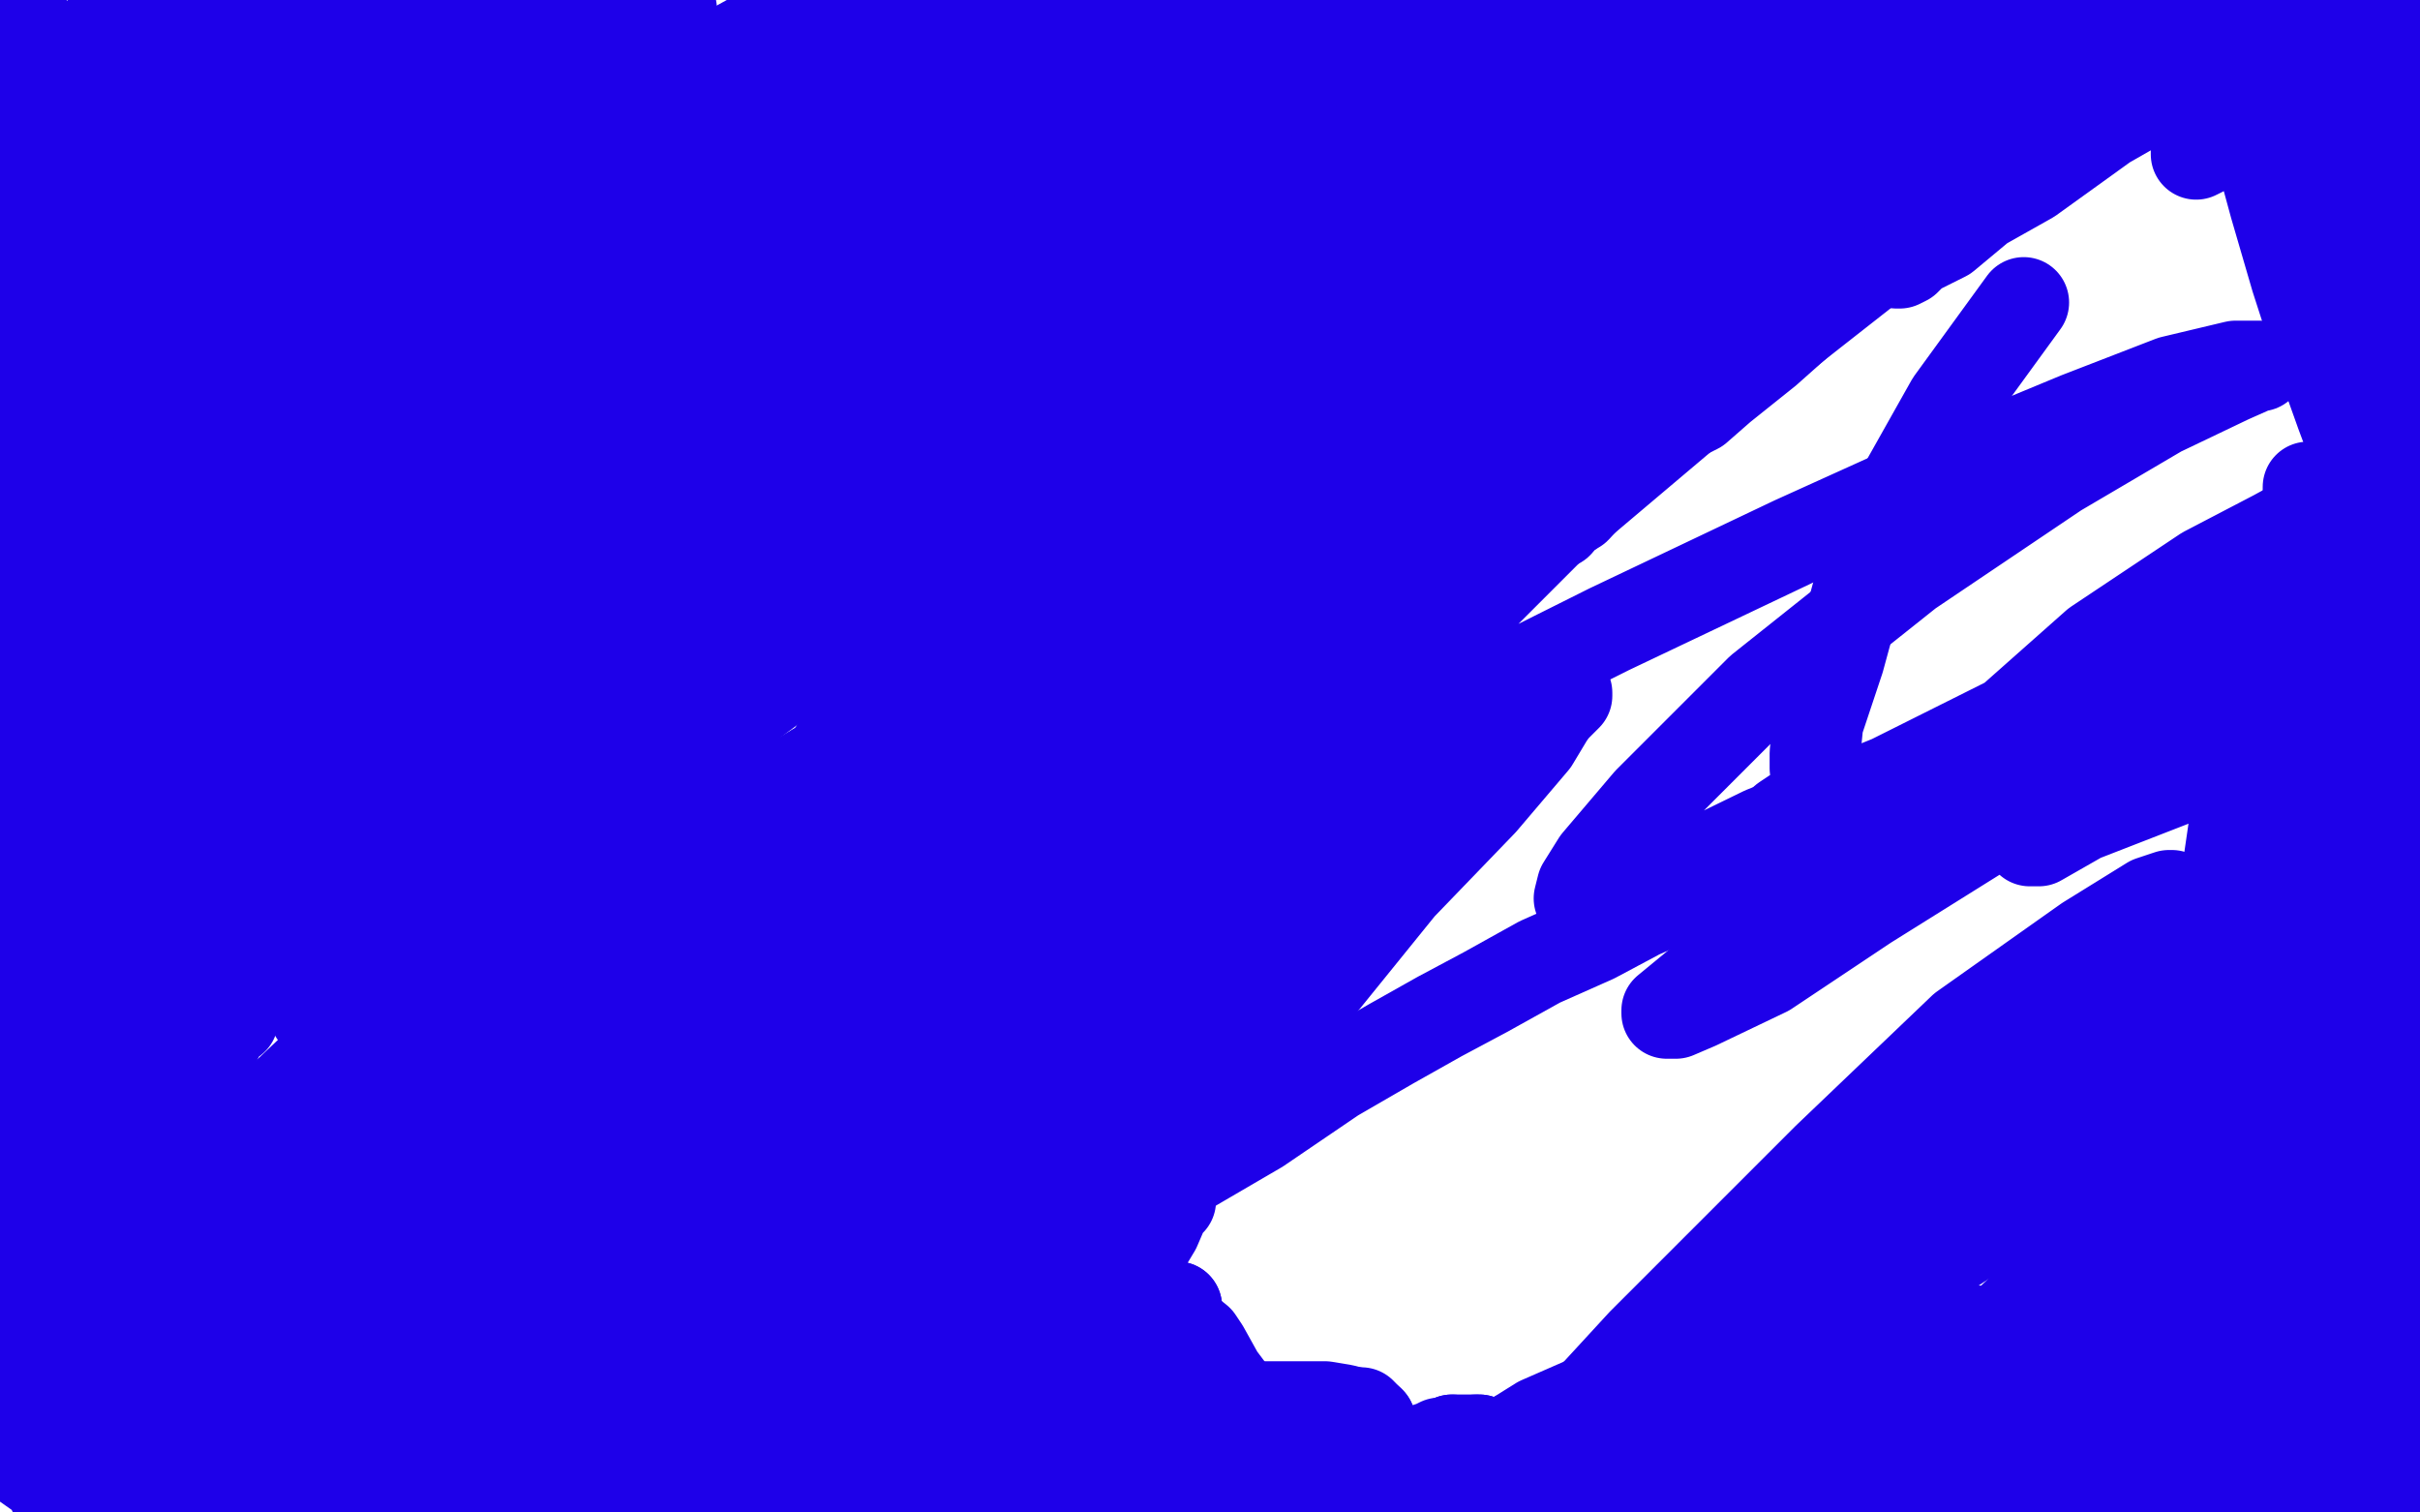 <?xml version="1.0" standalone="no"?>
<!DOCTYPE svg PUBLIC "-//W3C//DTD SVG 1.1//EN"
"http://www.w3.org/Graphics/SVG/1.1/DTD/svg11.dtd">

<svg width="800" height="500" version="1.1" xmlns="http://www.w3.org/2000/svg" xmlns:xlink="http://www.w3.org/1999/xlink" style="stroke-antialiasing: false"><desc>This SVG has been created on https://colorillo.com/</desc><rect x='0' y='0' width='800' height='500' style='fill: rgb(255,255,255); stroke-width:0' /><polyline points="15,17 14,17 14,17 14,16 13,15 13,13 12,12 11,11 10,11 10,10 10,9 9,9 9,8 9,9 9,11 11,13 11,16 12,19 14,21 14,23 15,26 16,27 16,28" style="fill: none; stroke: #1e00e9; stroke-width: 30; stroke-linejoin: round; stroke-linecap: round; stroke-antialiasing: false; stroke-antialias: 0; opacity: 1.0"/>
<polyline points="39,74 47,67 53,60 59,54 61,50 63,49 63,48 64,48 64,47 64,48 64,49 63,52 62,58 60,67 57,83 51,102 43,129 36,161 32,190 29,211 29,227 29,239 29,246 29,249 29,250 31,251 34,248 43,240 57,226 86,197 130,161" style="fill: none; stroke: #1e00e9; stroke-width: 30; stroke-linejoin: round; stroke-linecap: round; stroke-antialiasing: false; stroke-antialias: 0; opacity: 1.0"/>
<polyline points="320,10 210,87 144,141 86,198 46,237 9,274" style="fill: none; stroke: #1e00e9; stroke-width: 30; stroke-linejoin: round; stroke-linecap: round; stroke-antialiasing: false; stroke-antialias: 0; opacity: 1.0"/>
<polyline points="130,161 171,127 216,89 260,55 296,26 320,10" style="fill: none; stroke: #1e00e9; stroke-width: 30; stroke-linejoin: round; stroke-linecap: round; stroke-antialiasing: false; stroke-antialias: 0; opacity: 1.0"/>
<polyline points="15,89 14,100 13,107 13,111 13,114 13,115 13,116" style="fill: none; stroke: #1e00e9; stroke-width: 30; stroke-linejoin: round; stroke-linecap: round; stroke-antialiasing: false; stroke-antialias: 0; opacity: 1.0"/>
<polyline points="16,28 16,30 16,31 17,32 17,35 17,41 17,49 17,62 17,76 15,89" style="fill: none; stroke: #1e00e9; stroke-width: 30; stroke-linejoin: round; stroke-linecap: round; stroke-antialiasing: false; stroke-antialias: 0; opacity: 1.0"/>
<polyline points="13,116 12,116 12,115 13,110 18,102 24,92 32,84 39,74" style="fill: none; stroke: #1e00e9; stroke-width: 30; stroke-linejoin: round; stroke-linecap: round; stroke-antialiasing: false; stroke-antialias: 0; opacity: 1.0"/>
<polyline points="9,274 9,299 62,266 135,215 221,160 297,105 373,49 435,6 436,1 392,35 350,68 307,100 273,128 243,149 221,167 210,173 206,176 205,177 204,177 205,177 218,170 255,152 308,119 383,84 463,42 545,3 464,59 382,120 306,181 238,234 200,262 190,270 186,273 189,268 215,247" style="fill: none; stroke: #1e00e9; stroke-width: 30; stroke-linejoin: round; stroke-linecap: round; stroke-antialiasing: false; stroke-antialias: 0; opacity: 1.0"/>
<polyline points="542,24 553,36 509,70 465,104 430,128 410,143 405,148 404,149 408,148 435,136 487,114" style="fill: none; stroke: #1e00e9; stroke-width: 30; stroke-linejoin: round; stroke-linecap: round; stroke-antialiasing: false; stroke-antialias: 0; opacity: 1.0"/>
<polyline points="547,140 472,210 393,273 322,331 274,361 253,373 247,377 244,377 244,376 260,360 305,319 368,260" style="fill: none; stroke: #1e00e9; stroke-width: 30; stroke-linejoin: round; stroke-linecap: round; stroke-antialiasing: false; stroke-antialias: 0; opacity: 1.0"/>
<polyline points="487,114 550,87 605,66 649,49 661,46 667,45 668,45 667,45 653,57 612,90 547,140" style="fill: none; stroke: #1e00e9; stroke-width: 30; stroke-linejoin: round; stroke-linecap: round; stroke-antialiasing: false; stroke-antialias: 0; opacity: 1.0"/>
<polyline points="215,247 262,208 330,160 397,112 473,64 542,24" style="fill: none; stroke: #1e00e9; stroke-width: 30; stroke-linejoin: round; stroke-linecap: round; stroke-antialiasing: false; stroke-antialias: 0; opacity: 1.0"/>
<polyline points="368,260 437,203 507,150 577,109 620,81 635,75 639,73 642,72 639,73 626,83 594,100 556,127 516,148 487,167 467,174 463,176 461,177 462,175 475,165 516,136 559,109 607,80 649,59 675,46 687,41 691,39 692,38 685,41 662,57 621,86 570,126 512,175 459,228 419,268 390,296 381,304 379,306 378,308 389,300 425,272 474,237 532,208 593,179 646,155 687,138 718,126 739,121 745,121 747,121 746,121 737,125 714,136 680,156 631,189 582,228 545,265 528,285 523,293 522,297 525,297 544,294 583,275 625,258 673,234 720,215 751,199 778,184 792,178 798,177 799,176 790,183 760,202 714,232 665,269 617,299 584,321 561,332 554,335 552,335 551,335 551,334 568,320 602,290 649,252 693,213 729,189 752,177 763,171 769,170 771,170 772,171 771,179 766,188 750,212 727,231 704,253 691,264 680,272 674,277 672,278 671,278 674,278 688,270 724,256 760,243 796,231" style="fill: none; stroke: #1e00e9; stroke-width: 30; stroke-linejoin: round; stroke-linecap: round; stroke-antialiasing: false; stroke-antialias: 0; opacity: 1.0"/>
<polyline points="792,360 790,373 781,383 777,389 775,391 773,393 774,393 776,392 780,391 787,389 797,386" style="fill: none; stroke: #1e00e9; stroke-width: 30; stroke-linejoin: round; stroke-linecap: round; stroke-antialiasing: false; stroke-antialias: 0; opacity: 1.0"/>
<polyline points="797,386 788,411 776,422 770,428 765,431 763,432 763,433 767,431 773,428 778,425 784,422 790,419 794,417 798,416 797,423 791,429 784,435 779,440 774,444 772,446 771,448 770,448 769,449" style="fill: none; stroke: #1e00e9; stroke-width: 30; stroke-linejoin: round; stroke-linecap: round; stroke-antialiasing: false; stroke-antialias: 0; opacity: 1.0"/>
<polyline points="787,301 792,327 784,340 781,351 779,360 779,363 779,365 779,366" style="fill: none; stroke: #1e00e9; stroke-width: 30; stroke-linejoin: round; stroke-linecap: round; stroke-antialiasing: false; stroke-antialias: 0; opacity: 1.0"/>
<circle cx="782.5" cy="484.5" r="15" style="fill: #1e00e9; stroke-antialiasing: false; stroke-antialias: 0; opacity: 1.0"/>
<polyline points="779,366 781,366 785,364 792,360" style="fill: none; stroke: #1e00e9; stroke-width: 30; stroke-linejoin: round; stroke-linecap: round; stroke-antialiasing: false; stroke-antialias: 0; opacity: 1.0"/>
<polyline points="747,488 748,488 748,488 748,489 748,489 749,489 749,489 750,490 750,490 751,490 751,490 752,491 752,491 753,491 753,491 757,490 779,483" style="fill: none; stroke: #1e00e9; stroke-width: 30; stroke-linejoin: round; stroke-linecap: round; stroke-antialiasing: false; stroke-antialias: 0; opacity: 1.0"/>
<polyline points="779,483 770,473 770,472 770,471" style="fill: none; stroke: #1e00e9; stroke-width: 30; stroke-linejoin: round; stroke-linecap: round; stroke-antialiasing: false; stroke-antialias: 0; opacity: 1.0"/>
<polyline points="799,437 795,455 782,484" style="fill: none; stroke: #1e00e9; stroke-width: 30; stroke-linejoin: round; stroke-linecap: round; stroke-antialiasing: false; stroke-antialias: 0; opacity: 1.0"/>
<polyline points="769,449 770,449 773,449 779,447 785,444 793,440 799,437" style="fill: none; stroke: #1e00e9; stroke-width: 30; stroke-linejoin: round; stroke-linecap: round; stroke-antialiasing: false; stroke-antialias: 0; opacity: 1.0"/>
<polyline points="770,471 771,471 772,471 773,471 773,474 774,476 774,479 775,482 775,483 775,484 775,485 775,486 775,487 776,487 777,487 778,487 781,487 782,487 783,487 784,487 785,487 786,487 787,487 788,487 789,487" style="fill: none; stroke: #1e00e9; stroke-width: 30; stroke-linejoin: round; stroke-linecap: round; stroke-antialiasing: false; stroke-antialias: 0; opacity: 1.0"/>
<polyline points="789,490 789,491 786,491" style="fill: none; stroke: #1e00e9; stroke-width: 30; stroke-linejoin: round; stroke-linecap: round; stroke-antialiasing: false; stroke-antialias: 0; opacity: 1.0"/>
<polyline points="789,487 789,488 789,489 789,490" style="fill: none; stroke: #1e00e9; stroke-width: 30; stroke-linejoin: round; stroke-linecap: round; stroke-antialiasing: false; stroke-antialias: 0; opacity: 1.0"/>
<polyline points="715,410 725,389 745,361 757,347 765,341 768,338 771,337 774,336 777,336 779,336 780,336" style="fill: none; stroke: #1e00e9; stroke-width: 30; stroke-linejoin: round; stroke-linecap: round; stroke-antialiasing: false; stroke-antialias: 0; opacity: 1.0"/>
<polyline points="786,491 779,488 769,482 758,476 743,466 733,458 727,453 723,448 718,443 716,435 715,423 715,410" style="fill: none; stroke: #1e00e9; stroke-width: 30; stroke-linejoin: round; stroke-linecap: round; stroke-antialiasing: false; stroke-antialias: 0; opacity: 1.0"/>
<polyline points="780,336 780,337 780,339 780,342 779,347 776,357 772,372 768,396 763,430 760,453 757,476 754,494 741,482 747,446 753,414 760,389 764,375 768,364 770,357 771,354 772,353 772,352 772,355 772,365 771,380 771,410 771,434 771,459 771,469 773,478 774,482 774,483 775,482 775,475 771,460 767,433 760,401 753,362 748,330 745,302 743,282 741,264 739,252 739,245 739,243 738,242 738,245 738,254 739,273 746,307 759,351 772,392 793,434" style="fill: none; stroke: #1e00e9; stroke-width: 30; stroke-linejoin: round; stroke-linecap: round; stroke-antialiasing: false; stroke-antialias: 0; opacity: 1.0"/>
<polyline points="793,434 799,260 797,245 795,238 794,236 793,236 793,237 791,241 790,252 788,269 788,288 788,318 786,348 786,365 783,378 782,384 781,386 781,387 780,387 780,386 779,380 775,369 770,353 767,337 763,324 762,313 760,307 760,305 760,304" style="fill: none; stroke: #1e00e9; stroke-width: 30; stroke-linejoin: round; stroke-linecap: round; stroke-antialiasing: false; stroke-antialias: 0; opacity: 1.0"/>
<polyline points="733,313 733,315 733,321 737,337 743,361 750,393 758,428 765,457 769,478 772,490 775,496" style="fill: none; stroke: #1e00e9; stroke-width: 30; stroke-linejoin: round; stroke-linecap: round; stroke-antialiasing: false; stroke-antialias: 0; opacity: 1.0"/>
<polyline points="760,304 761,306 766,314 772,328 780,344 787,364 793,378 795,388 797,394 797,396 797,397" style="fill: none; stroke: #1e00e9; stroke-width: 30; stroke-linejoin: round; stroke-linecap: round; stroke-antialiasing: false; stroke-antialias: 0; opacity: 1.0"/>
<polyline points="797,397 797,398 796,398 793,398 789,398 783,398 776,394 768,389 760,381 752,371 747,361 742,352 738,342 736,332 735,324 734,320 733,317 733,315 733,313" style="fill: none; stroke: #1e00e9; stroke-width: 30; stroke-linejoin: round; stroke-linecap: round; stroke-antialiasing: false; stroke-antialias: 0; opacity: 1.0"/>
<polyline points="775,496 779,493 779,483 780,466 781,451 782,427 782,405 785,387 786,374 787,364 787,359 786,356 786,354 784,354 784,353 782,353 781,353 778,354 775,355 768,362 763,370 757,382" style="fill: none; stroke: #1e00e9; stroke-width: 30; stroke-linejoin: round; stroke-linecap: round; stroke-antialiasing: false; stroke-antialias: 0; opacity: 1.0"/>
<polyline points="757,382 754,396 751,411 751,433 751,458 754,472 759,483 763,493 764,496 765,499 767,496 766,487 763,468 761,448 759,412 759,376 759,349 762,328 763,315 764,305" style="fill: none; stroke: #1e00e9; stroke-width: 30; stroke-linejoin: round; stroke-linecap: round; stroke-antialiasing: false; stroke-antialias: 0; opacity: 1.0"/>
<polyline points="745,444 748,450 750,453 751,455 752,456 752,453 751,443" style="fill: none; stroke: #1e00e9; stroke-width: 30; stroke-linejoin: round; stroke-linecap: round; stroke-antialiasing: false; stroke-antialias: 0; opacity: 1.0"/>
<polyline points="796,231 788,265 776,276 766,292 763,301 763,304 763,303 767,301 776,301 787,301" style="fill: none; stroke: #1e00e9; stroke-width: 30; stroke-linejoin: round; stroke-linecap: round; stroke-antialiasing: false; stroke-antialias: 0; opacity: 1.0"/>
<polyline points="764,305 765,302 765,299 765,298 762,298 760,298" style="fill: none; stroke: #1e00e9; stroke-width: 30; stroke-linejoin: round; stroke-linecap: round; stroke-antialiasing: false; stroke-antialias: 0; opacity: 1.0"/>
<polyline points="760,298 758,299 754,303 750,311 744,326 739,342 736,365 735,385 735,410 739,432 745,444" style="fill: none; stroke: #1e00e9; stroke-width: 30; stroke-linejoin: round; stroke-linecap: round; stroke-antialiasing: false; stroke-antialias: 0; opacity: 1.0"/>
<polyline points="750,316 750,318 750,323 748,331 744,346 740,373 734,412 733,450 733,478 733,492" style="fill: none; stroke: #1e00e9; stroke-width: 30; stroke-linejoin: round; stroke-linecap: round; stroke-antialiasing: false; stroke-antialias: 0; opacity: 1.0"/>
<polyline points="751,443 748,423 745,402 745,378 745,358 747,338 748,326 749,320 750,318 750,317 750,316" style="fill: none; stroke: #1e00e9; stroke-width: 30; stroke-linejoin: round; stroke-linecap: round; stroke-antialiasing: false; stroke-antialias: 0; opacity: 1.0"/>
<polyline points="733,492 734,488 731,460 729,413 730,367 734,304 741,256 748,222 755,195 759,183 762,174 765,170 766,168 766,167 767,167 768,168 768,170 768,177 764,192 759,224 756,255 756,290 756,314 758,335 763,352 767,363 770,371 775,376 778,378 779,379 779,374 777,361 775,343 772,317 769,296 769,283 769,276 769,272 769,271 769,270" style="fill: none; stroke: #1e00e9; stroke-width: 30; stroke-linejoin: round; stroke-linecap: round; stroke-antialiasing: false; stroke-antialias: 0; opacity: 1.0"/>
<polyline points="768,272 768,266 769,257 773,245 776,231 780,212 784,191 786,177 788,169 788,165 788,164 788,163 788,166 788,175 788,195 788,226 788,247 788,262 788,273 788,277 788,279 788,280 788,281 788,279 786,270 783,258 778,234 776,220 774,208 772,198 770,190 769,182 767,177 767,172 765,167 764,164 763,163 763,162 763,161 763,162 764,168 769,180 778,204 792,238" style="fill: none; stroke: #1e00e9; stroke-width: 30; stroke-linejoin: round; stroke-linecap: round; stroke-antialiasing: false; stroke-antialias: 0; opacity: 1.0"/>
<polyline points="778,43 778,45 778,50 779,63 783,75 789,89 791,101 793,112 795,119 797,124 797,125" style="fill: none; stroke: #1e00e9; stroke-width: 30; stroke-linejoin: round; stroke-linecap: round; stroke-antialiasing: false; stroke-antialias: 0; opacity: 1.0"/>
<polyline points="792,238 799,130 796,119 794,106 790,91 786,72 783,59 780,50 778,46 778,44 778,43" style="fill: none; stroke: #1e00e9; stroke-width: 30; stroke-linejoin: round; stroke-linecap: round; stroke-antialiasing: false; stroke-antialias: 0; opacity: 1.0"/>
<polyline points="797,129 796,129 794,124 791,114 787,99 783,70 778,44 776,32 774,24 773,20 773,19 772,19 771,23 770,31 769,43 769,59 769,84 773,118 781,143 787,157 789,166 792,169 793,171 794,172 795,171 795,169 795,162" style="fill: none; stroke: #1e00e9; stroke-width: 30; stroke-linejoin: round; stroke-linecap: round; stroke-antialiasing: false; stroke-antialias: 0; opacity: 1.0"/>
<polyline points="773,33 771,26 770,21 770,20 770,19 770,18 770,20" style="fill: none; stroke: #1e00e9; stroke-width: 30; stroke-linejoin: round; stroke-linecap: round; stroke-antialiasing: false; stroke-antialias: 0; opacity: 1.0"/>
<polyline points="769,270 768,270 768,271 768,272" style="fill: none; stroke: #1e00e9; stroke-width: 30; stroke-linejoin: round; stroke-linecap: round; stroke-antialiasing: false; stroke-antialias: 0; opacity: 1.0"/>
<polyline points="795,162 795,149 794,137 791,120 789,104 787,91 783,78 780,67 779,55 777,44 773,33" style="fill: none; stroke: #1e00e9; stroke-width: 30; stroke-linejoin: round; stroke-linecap: round; stroke-antialiasing: false; stroke-antialias: 0; opacity: 1.0"/>
<polyline points="770,20 770,27 772,42 780,72 790,120 798,29 785,16 787,39 789,59 792,74 794,87 797,96 792,96 781,79 766,55 757,39 752,31 749,27 747,25 746,25 746,24 746,27 746,34 746,46 752,68 759,92 769,123 774,137 777,145 778,147 779,148 780,144 781,132 782,111 784,89 787,61 788,38 789,23 790,15 791,12 791,10 791,9 791,8 790,8 787,9 783,10 777,13 769,16 762,22 753,27 744,34 738,39 732,44 730,46 728,48 727,50 726,50 726,51 728,50 733,47 742,41 753,32 766,22 775,12 785,3" style="fill: none; stroke: #1e00e9; stroke-width: 30; stroke-linejoin: round; stroke-linecap: round; stroke-antialiasing: false; stroke-antialias: 0; opacity: 1.0"/>
<polyline points="785,3 767,3 740,16 717,29 696,41 671,59 655,68 643,78 633,83 630,86 628,87 627,87 630,85 638,79 651,67 668,55 696,34 723,15 743,0" style="fill: none; stroke: #1e00e9; stroke-width: 30; stroke-linejoin: round; stroke-linecap: round; stroke-antialiasing: false; stroke-antialias: 0; opacity: 1.0"/>
<polyline points="797,125 797,126 797,127 797,128 797,129" style="fill: none; stroke: #1e00e9; stroke-width: 30; stroke-linejoin: round; stroke-linecap: round; stroke-antialiasing: false; stroke-antialias: 0; opacity: 1.0"/>
<polyline points="743,0 717,14 685,38 650,60 624,82 602,100 584,116 569,128 561,135 557,137 555,138 555,137 560,130 578,115 604,91 630,67 663,39 683,24 695,14 699,10 702,9 702,8" style="fill: none; stroke: #1e00e9; stroke-width: 30; stroke-linejoin: round; stroke-linecap: round; stroke-antialiasing: false; stroke-antialias: 0; opacity: 1.0"/>
<polyline points="702,8 699,9 688,16 666,26 639,39 599,66 564,90 531,112 509,126 495,136 488,141 484,144" style="fill: none; stroke: #1e00e9; stroke-width: 30; stroke-linejoin: round; stroke-linecap: round; stroke-antialiasing: false; stroke-antialias: 0; opacity: 1.0"/>
<polyline points="610,23 608,25 597,31 576,45 546,66 518,87 493,107 482,113 477,116 476,118 475,118 479,114 495,104 526,87 562,63 599,44 622,33 635,26 641,22 644,21" style="fill: none; stroke: #1e00e9; stroke-width: 30; stroke-linejoin: round; stroke-linecap: round; stroke-antialiasing: false; stroke-antialias: 0; opacity: 1.0"/>
<polyline points="644,21 644,22 644,23 642,28 632,41 611,65 585,98 552,134 531,157 521,168 516,171 515,173 516,168 528,152 555,124 584,93 606,69 621,56 628,49 629,49 630,47 629,47 622,52 609,62" style="fill: none; stroke: #1e00e9; stroke-width: 30; stroke-linejoin: round; stroke-linecap: round; stroke-antialiasing: false; stroke-antialias: 0; opacity: 1.0"/>
<polyline points="519,133 536,117 564,88 601,58 637,29 667,4" style="fill: none; stroke: #1e00e9; stroke-width: 30; stroke-linejoin: round; stroke-linecap: round; stroke-antialiasing: false; stroke-antialias: 0; opacity: 1.0"/>
<polyline points="609,62 591,76 564,95 546,111 531,127 521,137 516,141 514,142 519,133" style="fill: none; stroke: #1e00e9; stroke-width: 30; stroke-linejoin: round; stroke-linecap: round; stroke-antialiasing: false; stroke-antialias: 0; opacity: 1.0"/>
<polyline points="667,4 674,5 657,17 639,35 619,50 605,62 593,72 588,76 586,78 585,79 588,76 599,64 620,41 651,12 595,15 570,38 557,49 553,53 550,54 550,55 550,54 550,52" style="fill: none; stroke: #1e00e9; stroke-width: 30; stroke-linejoin: round; stroke-linecap: round; stroke-antialiasing: false; stroke-antialias: 0; opacity: 1.0"/>
<polyline points="594,9 592,18 558,55 519,99 481,141 445,188 423,213 410,225 406,229 404,231 404,229 409,220 423,199 451,165 476,134 502,104 520,83 534,68 546,57 550,52 554,50 554,49 553,49 551,49 545,52 535,57 519,66 503,75 493,82 488,85 486,86 485,87 490,82 504,66 535,43 570,16 596,19 558,61 512,114 463,169 425,211 400,241 392,253 389,257 388,259 388,258 388,256 389,254 393,250 401,242 412,233 431,215 456,191 493,156 538,118 582,79 618,47 641,27 649,20 652,16 653,15 649,17 629,28 594,48" style="fill: none; stroke: #1e00e9; stroke-width: 30; stroke-linejoin: round; stroke-linecap: round; stroke-antialiasing: false; stroke-antialias: 0; opacity: 1.0"/>
<polyline points="433,163 432,163 431,163 431,162 431,160 431,154 435,141 442,125 450,107 459,94 468,84 472,79 474,77 475,77 476,77" style="fill: none; stroke: #1e00e9; stroke-width: 30; stroke-linejoin: round; stroke-linecap: round; stroke-antialiasing: false; stroke-antialias: 0; opacity: 1.0"/>
<polyline points="226,249 232,244 262,219 335,168 426,115 514,66 567,39 598,23 611,20 615,18 616,18" style="fill: none; stroke: #1e00e9; stroke-width: 30; stroke-linejoin: round; stroke-linecap: round; stroke-antialiasing: false; stroke-antialias: 0; opacity: 1.0"/>
<polyline points="484,144 484,142 489,136 503,120 529,98 558,69 583,47 601,30 607,25 608,24 610,23" style="fill: none; stroke: #1e00e9; stroke-width: 30; stroke-linejoin: round; stroke-linecap: round; stroke-antialiasing: false; stroke-antialias: 0; opacity: 1.0"/>
<polyline points="616,18 617,18 612,20 593,32 557,51 506,75 454,99 418,114 405,118 399,121 396,122 395,122 396,122 398,122 403,115 433,92 479,57 531,22 504,10 418,62 343,111 276,152 243,176 230,183 227,186 226,186 234,177 275,152 320,126 365,103 402,84 432,74 444,70 449,68 450,68 451,68" style="fill: none; stroke: #1e00e9; stroke-width: 30; stroke-linejoin: round; stroke-linecap: round; stroke-antialiasing: false; stroke-antialias: 0; opacity: 1.0"/>
<polyline points="550,52 554,48 562,39 571,29 582,18 594,9" style="fill: none; stroke: #1e00e9; stroke-width: 30; stroke-linejoin: round; stroke-linecap: round; stroke-antialiasing: false; stroke-antialias: 0; opacity: 1.0"/>
<polyline points="630,3 624,1 611,4 595,8 584,9 575,10 570,10 567,10 565,11 562,11 556,13" style="fill: none; stroke: #1e00e9; stroke-width: 30; stroke-linejoin: round; stroke-linecap: round; stroke-antialiasing: false; stroke-antialias: 0; opacity: 1.0"/>
<polyline points="594,48 556,72 515,102 475,129 451,150 438,159 434,162 433,163" style="fill: none; stroke: #1e00e9; stroke-width: 30; stroke-linejoin: round; stroke-linecap: round; stroke-antialiasing: false; stroke-antialias: 0; opacity: 1.0"/>
<polyline points="556,13 549,16 541,20 527,25 512,32 501,36 495,37 493,38 492,38 491,39 492,36 501,29 520,15 545,1 534,6 528,9 526,9 525,10 531,9 542,3 513,9 465,37 396,76 320,132 246,190 175,250 141,282 122,295 117,300 114,302 114,298 125,286 164,253 229,203 311,140 389,86 470,34" style="fill: none; stroke: #1e00e9; stroke-width: 30; stroke-linejoin: round; stroke-linecap: round; stroke-antialiasing: false; stroke-antialias: 0; opacity: 1.0"/>
<polyline points="470,34 490,7 450,28 421,45 411,51 406,53 405,53 406,51 414,43 437,27 470,6 469,17" style="fill: none; stroke: #1e00e9; stroke-width: 30; stroke-linejoin: round; stroke-linecap: round; stroke-antialiasing: false; stroke-antialias: 0; opacity: 1.0"/>
<polyline points="476,77 473,78 459,87 424,107 378,137 326,174 277,211 242,237 232,246 227,249 226,249" style="fill: none; stroke: #1e00e9; stroke-width: 30; stroke-linejoin: round; stroke-linecap: round; stroke-antialiasing: false; stroke-antialias: 0; opacity: 1.0"/>
<polyline points="469,17 407,56 347,103 290,150 248,188 217,213 209,218 205,221 204,222 208,216 224,200 263,167 295,135 336,106 374,82 398,63 422,51 432,45 439,41 444,38 445,38 446,36 444,37 437,40 420,47 394,60 373,72 363,77 360,78 361,76 376,67 406,46 444,24 471,7 485,2 478,9 458,24 433,44 408,63 383,83 368,95 358,104 348,114 343,118 340,119 338,121 339,119 345,111 360,93 387,67 415,40 447,10 428,10 393,34 357,60 334,80 325,88 322,90 314,92 304,94 295,96 288,98 285,98 283,99 285,95 293,85 302,76 311,69 315,64 318,62 319,62 320,62 320,60" style="fill: none; stroke: #1e00e9; stroke-width: 30; stroke-linejoin: round; stroke-linecap: round; stroke-antialiasing: false; stroke-antialias: 0; opacity: 1.0"/>
<polyline points="451,68 455,66 469,62 497,50 535,39 571,27 604,13 630,3" style="fill: none; stroke: #1e00e9; stroke-width: 30; stroke-linejoin: round; stroke-linecap: round; stroke-antialiasing: false; stroke-antialias: 0; opacity: 1.0"/>
<polyline points="320,60 327,57 337,51 348,44 360,40 371,33 381,30 385,28 387,28 387,27 388,27 386,29 375,38 345,55 303,80 259,110 216,137 175,167 148,187 132,197 124,201 122,202 129,196 156,176 205,139 273,96 346,45 394,10 377,7 347,24 320,43 298,57 279,72 256,89 229,110 201,131 184,145 167,158 157,166 151,170 150,170 150,171 151,170 161,160 188,140 234,106 281,69 334,41 382,15" style="fill: none; stroke: #1e00e9; stroke-width: 30; stroke-linejoin: round; stroke-linecap: round; stroke-antialiasing: false; stroke-antialias: 0; opacity: 1.0"/>
<polyline points="382,15 370,10 316,43 246,89 181,132 135,166 110,182 103,187 101,188 105,185 134,165 191,131 257,95 319,63 390,26 433,5 434,3 422,8 412,12 403,15 397,18 394,20 393,20 392,20" style="fill: none; stroke: #1e00e9; stroke-width: 30; stroke-linejoin: round; stroke-linecap: round; stroke-antialiasing: false; stroke-antialias: 0; opacity: 1.0"/>
<polyline points="378,39 381,33 393,22 415,5" style="fill: none; stroke: #1e00e9; stroke-width: 30; stroke-linejoin: round; stroke-linecap: round; stroke-antialiasing: false; stroke-antialias: 0; opacity: 1.0"/>
<polyline points="392,20 392,22 388,25 386,27 383,31 381,35 379,38 378,39" style="fill: none; stroke: #1e00e9; stroke-width: 30; stroke-linejoin: round; stroke-linecap: round; stroke-antialiasing: false; stroke-antialias: 0; opacity: 1.0"/>
<polyline points="415,5 370,3 347,14 326,26 307,36 299,42 292,47 287,50 285,52 291,49 306,42 340,28 374,12 404,0 386,11 333,37 274,68 226,99 190,125 169,139 157,148 152,151 149,153 148,153 151,151 164,140 203,109 268,66 335,20 305,7 234,55 180,93 136,129 108,151 90,168 84,173 83,175 82,176" style="fill: none; stroke: #1e00e9; stroke-width: 30; stroke-linejoin: round; stroke-linecap: round; stroke-antialiasing: false; stroke-antialias: 0; opacity: 1.0"/>
<polyline points="362,20 366,19 367,18 364,19 338,27 285,54 213,102 148,143" style="fill: none; stroke: #1e00e9; stroke-width: 30; stroke-linejoin: round; stroke-linecap: round; stroke-antialiasing: false; stroke-antialias: 0; opacity: 1.0"/>
<polyline points="148,143 81,186 34,223 19,237 82,187 155,134 236,80 308,34" style="fill: none; stroke: #1e00e9; stroke-width: 30; stroke-linejoin: round; stroke-linecap: round; stroke-antialiasing: false; stroke-antialias: 0; opacity: 1.0"/>
<polyline points="82,176 83,175 93,169 116,151 159,126 204,100 254,76 297,53 331,35 352,25 362,20" style="fill: none; stroke: #1e00e9; stroke-width: 30; stroke-linejoin: round; stroke-linecap: round; stroke-antialiasing: false; stroke-antialias: 0; opacity: 1.0"/>
<polyline points="308,34 289,6 217,38 153,79 88,127 44,163 15,188 5,195 2,198 1,199 5,197 24,187 56,169 95,148 140,125 183,101 212,84 233,72 242,67 248,65 249,64 249,63 250,63 249,63 248,63 254,60 269,49 299,29 327,16 350,5 365,1 351,5 329,10 310,16 286,20 266,23 236,31 212,37 180,44 156,50 134,56 122,58" style="fill: none; stroke: #1e00e9; stroke-width: 30; stroke-linejoin: round; stroke-linecap: round; stroke-antialiasing: false; stroke-antialias: 0; opacity: 1.0"/>
<polyline points="122,58 112,60 105,63 101,65 99,67 97,67 96,67 97,66 101,62 117,50 144,32 184,5 222,3 181,41 134,81 88,131 47,176 5,218 24,228 73,187 136,142 201,96 252,64 305,31 344,2 290,16 240,42 192,68 154,95 126,115 105,129 96,136 91,139 91,140 90,141" style="fill: none; stroke: #1e00e9; stroke-width: 30; stroke-linejoin: round; stroke-linecap: round; stroke-antialiasing: false; stroke-antialias: 0; opacity: 1.0"/>
<polyline points="90,141 91,140 96,135 119,121 164,97 223,66 298,26" style="fill: none; stroke: #1e00e9; stroke-width: 30; stroke-linejoin: round; stroke-linecap: round; stroke-antialiasing: false; stroke-antialias: 0; opacity: 1.0"/>
<polyline points="114,142 116,138 124,130 143,114 174,89 194,72 210,54 226,39 241,25 259,9 255,9 197,41 135,79 86,116 53,142 33,157 28,160 26,162 27,160 36,155 51,145 70,132 95,115 115,100 125,91 133,84 140,76 145,72 147,69 149,67 149,66 150,66 147,67 136,75 105,95 53,130" style="fill: none; stroke: #1e00e9; stroke-width: 30; stroke-linejoin: round; stroke-linecap: round; stroke-antialiasing: false; stroke-antialias: 0; opacity: 1.0"/>
<polyline points="137,99 136,96 136,92 136,83 136,73 140,62 144,50 149,34 157,17" style="fill: none; stroke: #1e00e9; stroke-width: 30; stroke-linejoin: round; stroke-linecap: round; stroke-antialiasing: false; stroke-antialias: 0; opacity: 1.0"/>
<polyline points="199,50 197,53 188,57 181,64 169,74 157,85 146,93 141,96 139,98 138,98 137,99" style="fill: none; stroke: #1e00e9; stroke-width: 30; stroke-linejoin: round; stroke-linecap: round; stroke-antialiasing: false; stroke-antialias: 0; opacity: 1.0"/>
<polyline points="157,17 162,1 153,11 144,24 134,38 122,52 110,65 98,80 88,96 81,106 74,113 70,118" style="fill: none; stroke: #1e00e9; stroke-width: 30; stroke-linejoin: round; stroke-linecap: round; stroke-antialiasing: false; stroke-antialias: 0; opacity: 1.0"/>
<polyline points="131,51 157,23 179,0" style="fill: none; stroke: #1e00e9; stroke-width: 30; stroke-linejoin: round; stroke-linecap: round; stroke-antialiasing: false; stroke-antialias: 0; opacity: 1.0"/>
<polyline points="298,26 270,30 219,62 178,92 145,117 125,133 118,139 114,141 114,142" style="fill: none; stroke: #1e00e9; stroke-width: 30; stroke-linejoin: round; stroke-linecap: round; stroke-antialiasing: false; stroke-antialias: 0; opacity: 1.0"/>
<polyline points="179,0 127,10 102,32 81,53 59,76 41,99 29,116 20,124 16,132 14,134 14,135 14,136 21,131 33,120 61,99 96,71 135,38 171,14 145,26 110,52 80,84 50,117 31,138 22,150 16,156 14,158 14,159 18,157 25,150 42,139 71,115 112,81 153,50 197,16 196,4 162,34 131,64 108,92 93,114 80,130 72,140 69,148 68,150 68,152" style="fill: none; stroke: #1e00e9; stroke-width: 30; stroke-linejoin: round; stroke-linecap: round; stroke-antialiasing: false; stroke-antialias: 0; opacity: 1.0"/>
<polyline points="53,130 22,155 79,121 125,91 160,69 183,57 193,52 197,51 199,50" style="fill: none; stroke: #1e00e9; stroke-width: 30; stroke-linejoin: round; stroke-linecap: round; stroke-antialiasing: false; stroke-antialias: 0; opacity: 1.0"/>
<polyline points="68,152 70,150 79,142 98,127 128,95 175,57 209,22 142,23 107,49 75,79 52,102 37,119 27,126 22,132 20,134 19,136 19,137" style="fill: none; stroke: #1e00e9; stroke-width: 30; stroke-linejoin: round; stroke-linecap: round; stroke-antialiasing: false; stroke-antialias: 0; opacity: 1.0"/>
<polyline points="113,7 105,0 93,9 76,21 63,34 54,46 44,55 40,60 38,62 37,63" style="fill: none; stroke: #1e00e9; stroke-width: 30; stroke-linejoin: round; stroke-linecap: round; stroke-antialiasing: false; stroke-antialias: 0; opacity: 1.0"/>
<polyline points="70,118 69,121 67,123 68,122 74,115 86,103 108,77 131,51" style="fill: none; stroke: #1e00e9; stroke-width: 30; stroke-linejoin: round; stroke-linecap: round; stroke-antialiasing: false; stroke-antialias: 0; opacity: 1.0"/>
<polyline points="83,5 101,7 82,28 66,43 53,56 43,66 38,71 35,75 34,75 34,76 34,75 37,72 45,63 58,48 71,29 86,9 68,10 48,33 30,51 12,69 2,80" style="fill: none; stroke: #1e00e9; stroke-width: 30; stroke-linejoin: round; stroke-linecap: round; stroke-antialiasing: false; stroke-antialias: 0; opacity: 1.0"/>
<polyline points="17,157 17,153 24,143 36,126 53,99 65,78 79,56 89,42 99,28 105,15 113,7" style="fill: none; stroke: #1e00e9; stroke-width: 30; stroke-linejoin: round; stroke-linecap: round; stroke-antialiasing: false; stroke-antialias: 0; opacity: 1.0"/>
<polyline points="19,137 19,138 19,142 18,146 18,152 17,155 17,156 17,157" style="fill: none; stroke: #1e00e9; stroke-width: 30; stroke-linejoin: round; stroke-linecap: round; stroke-antialiasing: false; stroke-antialias: 0; opacity: 1.0"/>
<polyline points="46,1 45,1 39,4 35,9 28,15 21,21 12,29 3,38" style="fill: none; stroke: #1e00e9; stroke-width: 30; stroke-linejoin: round; stroke-linecap: round; stroke-antialiasing: false; stroke-antialias: 0; opacity: 1.0"/>
<polyline points="62,1 55,3 45,12 29,28 3,53 1,49 18,31 33,15 41,8 44,4 46,3 46,1" style="fill: none; stroke: #1e00e9; stroke-width: 30; stroke-linejoin: round; stroke-linecap: round; stroke-antialiasing: false; stroke-antialias: 0; opacity: 1.0"/>
<polyline points="3,38 1,38 4,35 6,33 7,32 8,31 6,31 3,32 0,34 3,35 18,26 37,13 50,6 57,2 60,4 50,17 33,38 13,63" style="fill: none; stroke: #1e00e9; stroke-width: 30; stroke-linejoin: round; stroke-linecap: round; stroke-antialiasing: false; stroke-antialias: 0; opacity: 1.0"/>
<polyline points="37,63 37,60 44,49 59,31 83,5" style="fill: none; stroke: #1e00e9; stroke-width: 30; stroke-linejoin: round; stroke-linecap: round; stroke-antialiasing: false; stroke-antialias: 0; opacity: 1.0"/>
<polyline points="19,162 19,171 19,174 19,177 20,178" style="fill: none; stroke: #1e00e9; stroke-width: 30; stroke-linejoin: round; stroke-linecap: round; stroke-antialiasing: false; stroke-antialias: 0; opacity: 1.0"/>
<polyline points="2,80 6,72 20,55 39,30 49,16 57,6 62,1" style="fill: none; stroke: #1e00e9; stroke-width: 30; stroke-linejoin: round; stroke-linecap: round; stroke-antialiasing: false; stroke-antialias: 0; opacity: 1.0"/>
<polyline points="49,66 48,66 46,71 41,78 36,89 32,101 28,115 25,128 23,142 21,151 19,162" style="fill: none; stroke: #1e00e9; stroke-width: 30; stroke-linejoin: round; stroke-linecap: round; stroke-antialiasing: false; stroke-antialias: 0; opacity: 1.0"/>
<polyline points="20,178 20,177 19,173 18,168 17,163 15,157 13,152 12,149 10,147 8,145 6,143" style="fill: none; stroke: #1e00e9; stroke-width: 30; stroke-linejoin: round; stroke-linecap: round; stroke-antialiasing: false; stroke-antialias: 0; opacity: 1.0"/>
<polyline points="0,137 1,251 2,253 3,254 4,255 3,253 0,243 1,101 4,88 6,81 7,77 7,75" style="fill: none; stroke: #1e00e9; stroke-width: 30; stroke-linejoin: round; stroke-linecap: round; stroke-antialiasing: false; stroke-antialias: 0; opacity: 1.0"/>
<polyline points="6,143 5,142 3,140 2,139 1,138 0,137" style="fill: none; stroke: #1e00e9; stroke-width: 30; stroke-linejoin: round; stroke-linecap: round; stroke-antialiasing: false; stroke-antialias: 0; opacity: 1.0"/>
<polyline points="7,75 7,74 7,73 7,74" style="fill: none; stroke: #1e00e9; stroke-width: 30; stroke-linejoin: round; stroke-linecap: round; stroke-antialiasing: false; stroke-antialias: 0; opacity: 1.0"/>
<polyline points="10,285 10,286 10,287 11,287 13,285 17,277 29,261 45,237 73,194 101,146 134,89 161,49 178,22 187,12 192,6 193,3 195,3 191,5 181,17 162,38 139,68 108,107 82,140 58,173 42,197" style="fill: none; stroke: #1e00e9; stroke-width: 30; stroke-linejoin: round; stroke-linecap: round; stroke-antialiasing: false; stroke-antialias: 0; opacity: 1.0"/>
<polyline points="13,63 0,100 10,94 18,89 27,83 33,78 40,73 45,70 49,66" style="fill: none; stroke: #1e00e9; stroke-width: 30; stroke-linejoin: round; stroke-linecap: round; stroke-antialiasing: false; stroke-antialias: 0; opacity: 1.0"/>
<polyline points="32,232 53,223 80,206 115,180 148,156 185,124 210,101 238,81 251,68 259,60 262,58" style="fill: none; stroke: #1e00e9; stroke-width: 30; stroke-linejoin: round; stroke-linecap: round; stroke-antialiasing: false; stroke-antialias: 0; opacity: 1.0"/>
<polyline points="17,292 7,300 4,306 2,309 2,310 3,310 6,310 13,306 34,295 66,274 105,247 151,213 187,182 228,153 261,127 286,107 304,91 312,84 314,82 315,81 316,81 310,83 291,98 258,122 214,154 170,190 132,221 99,255 66,285 46,307 36,321 31,328 28,330 31,330 44,323" style="fill: none; stroke: #1e00e9; stroke-width: 30; stroke-linejoin: round; stroke-linecap: round; stroke-antialiasing: false; stroke-antialias: 0; opacity: 1.0"/>
<polyline points="7,74 7,78 6,89 3,108 0,136 0,239 2,249 3,255 5,260 6,265 7,268 7,270 9,272 10,275 10,278 10,280 10,282 10,284 10,285" style="fill: none; stroke: #1e00e9; stroke-width: 30; stroke-linejoin: round; stroke-linecap: round; stroke-antialiasing: false; stroke-antialias: 0; opacity: 1.0"/>
<polyline points="44,323 68,307 106,280 143,250 187,207 232,169 268,136 295,107 316,88 323,81 327,77 322,77 297,93 250,128 188,178 122,235 48,300 22,354 64,316 106,278 147,245 184,214 220,182 248,161 267,141 277,130 284,122 287,119 288,118 288,117 286,117 279,119 270,125 258,130 242,139 225,146 192,165 168,182 148,197 132,208 119,215 112,219 108,221 106,221 105,221" style="fill: none; stroke: #1e00e9; stroke-width: 30; stroke-linejoin: round; stroke-linecap: round; stroke-antialiasing: false; stroke-antialias: 0; opacity: 1.0"/>
<polyline points="42,197 29,216 22,226 19,232 16,236 16,237 17,237 21,237 32,232" style="fill: none; stroke: #1e00e9; stroke-width: 30; stroke-linejoin: round; stroke-linecap: round; stroke-antialiasing: false; stroke-antialias: 0; opacity: 1.0"/>
<polyline points="105,221 104,220 103,214 103,199 103,183 103,153 105,130 105,117 105,110 105,107 105,106" style="fill: none; stroke: #1e00e9; stroke-width: 30; stroke-linejoin: round; stroke-linecap: round; stroke-antialiasing: false; stroke-antialias: 0; opacity: 1.0"/>
<polyline points="262,58 262,57 261,58 251,66 224,86 190,119 153,153 116,188 82,220 53,249 31,275 17,292" style="fill: none; stroke: #1e00e9; stroke-width: 30; stroke-linejoin: round; stroke-linecap: round; stroke-antialiasing: false; stroke-antialias: 0; opacity: 1.0"/>
<polyline points="105,106 104,104 103,101 101,98 99,93 97,89 97,85 97,80 97,78 97,77 97,76 97,75 97,76 99,79 102,83 105,92 108,102 109,111 112,119 113,127 113,135 113,146 113,155 111,165 110,174 108,185 105,196 101,205 98,213 93,222 88,227 85,231 83,233 81,234 80,235 79,235 78,234 75,231 73,223 72,212 71,198 70,177 70,158 70,145 70,133 71,123 72,116 73,113 73,110 74,109 75,106 76,105 78,104 79,103 79,102 80,102 81,103 83,106 86,108 87,111 91,117 93,124 96,130 98,136 99,140 99,143 100,144 100,145 100,146 100,147 100,148 100,149 99,149" style="fill: none; stroke: #1e00e9; stroke-width: 30; stroke-linejoin: round; stroke-linecap: round; stroke-antialiasing: false; stroke-antialias: 0; opacity: 1.0"/>
<polyline points="95,124 95,123 94,122 94,121 93,121 93,120" style="fill: none; stroke: #1e00e9; stroke-width: 30; stroke-linejoin: round; stroke-linecap: round; stroke-antialiasing: false; stroke-antialias: 0; opacity: 1.0"/>
<polyline points="99,139 99,138 99,137 99,136 99,135 97,132 96,129 95,125 95,124" style="fill: none; stroke: #1e00e9; stroke-width: 30; stroke-linejoin: round; stroke-linecap: round; stroke-antialiasing: false; stroke-antialias: 0; opacity: 1.0"/>
<polyline points="99,149 99,148 99,146 99,145 99,143 99,142 99,141 99,140 99,139" style="fill: none; stroke: #1e00e9; stroke-width: 30; stroke-linejoin: round; stroke-linecap: round; stroke-antialiasing: false; stroke-antialias: 0; opacity: 1.0"/>
<polyline points="93,120 92,122 90,127 89,136 88,149 88,158 88,165 88,169 88,172 88,173 88,174 89,172 91,167 94,159 99,147 104,131 108,119 111,109 113,102 114,98 114,96 114,95 114,96 114,100 112,107 109,119 105,135 101,156 99,169 96,180 94,189 93,193 92,194 92,195 91,196 90,196" style="fill: none; stroke: #1e00e9; stroke-width: 30; stroke-linejoin: round; stroke-linecap: round; stroke-antialiasing: false; stroke-antialias: 0; opacity: 1.0"/>
<polyline points="82,116 82,118 82,121 82,128 82,134 84,144 85,151 86,158 87,162 87,164 87,166 88,167 88,168 89,167 90,163 91,155 93,143 96,132" style="fill: none; stroke: #1e00e9; stroke-width: 30; stroke-linejoin: round; stroke-linecap: round; stroke-antialiasing: false; stroke-antialias: 0; opacity: 1.0"/>
<polyline points="90,196 89,194 86,186 84,174 83,162 82,145 82,134 82,125 82,120 82,118 82,117 82,116" style="fill: none; stroke: #1e00e9; stroke-width: 30; stroke-linejoin: round; stroke-linecap: round; stroke-antialiasing: false; stroke-antialias: 0; opacity: 1.0"/>
<polyline points="96,132 98,117 100,107 101,102 101,99 101,98 101,99 98,104 95,116 90,130 82,160 76,182 72,200 68,224 65,237 64,248 64,257 64,264 65,270 66,273 67,275 67,276 69,276 73,276 78,272 77,272 73,277 68,283 63,289 57,295 52,301 47,308 42,315 37,324 29,341 22,361 15,383 10,404 8,419 8,432 8,440 8,445 8,446 8,445 9,441 11,432 15,419 21,403 29,373 42,337 52,302 61,272 65,253 68,241 69,234 71,231 71,230 69,233" style="fill: none; stroke: #1e00e9; stroke-width: 30; stroke-linejoin: round; stroke-linecap: round; stroke-antialiasing: false; stroke-antialias: 0; opacity: 1.0"/>
<polyline points="16,326 6,316 11,302 14,292 15,285 16,283 16,281 16,280 16,281 15,285 12,293 9,305 5,316 0,336 0,320 1,332 3,349 5,362 6,377 6,386 7,393 8,398 8,400 9,400 9,401 8,400 7,394 5,383 3,375 0,365 0,413 1,413 4,413 7,408 13,402 18,391 24,381 27,375 29,373 30,371 30,370 30,371 28,375 26,383 23,389 20,398 18,405 16,415 14,424 12,432 10,439 9,445 9,449 9,453 9,455 9,457 9,458 9,459 9,460 10,460 13,458 19,454 30,446 40,436 56,423 66,414 74,405 79,399 81,396 83,393 83,392 82,394 79,401 73,411 62,428 48,450 38,468 31,484 24,495 7,483 35,456 64,431 79,418 89,409 95,405 97,402 99,402" style="fill: none; stroke: #1e00e9; stroke-width: 30; stroke-linejoin: round; stroke-linecap: round; stroke-antialiasing: false; stroke-antialias: 0; opacity: 1.0"/>
<polyline points="71,439 60,452 50,463 40,473 33,482 24,489 21,491 18,493 18,494 19,490 24,484 32,475 46,461 62,436 81,409 94,390 104,378 108,371 109,368" style="fill: none; stroke: #1e00e9; stroke-width: 30; stroke-linejoin: round; stroke-linecap: round; stroke-antialiasing: false; stroke-antialias: 0; opacity: 1.0"/>
<polyline points="99,402 99,401 99,402 97,405 93,411 83,425 71,439" style="fill: none; stroke: #1e00e9; stroke-width: 30; stroke-linejoin: round; stroke-linecap: round; stroke-antialiasing: false; stroke-antialias: 0; opacity: 1.0"/>
<polyline points="109,368 110,366 105,366 95,369 86,374 66,388 42,405 17,425 3,435 3,438 18,428 45,411 68,392 90,376 105,362 122,350 134,339 142,331 148,326" style="fill: none; stroke: #1e00e9; stroke-width: 30; stroke-linejoin: round; stroke-linecap: round; stroke-antialiasing: false; stroke-antialias: 0; opacity: 1.0"/>
<polyline points="26,422 15,434 49,402 85,373 114,345 140,320 158,304 166,295 174,288 176,284 177,284" style="fill: none; stroke: #1e00e9; stroke-width: 30; stroke-linejoin: round; stroke-linecap: round; stroke-antialiasing: false; stroke-antialias: 0; opacity: 1.0"/>
<polyline points="148,326 153,320 155,318 156,318 154,318 145,322 130,332 105,352 68,387 26,422" style="fill: none; stroke: #1e00e9; stroke-width: 30; stroke-linejoin: round; stroke-linecap: round; stroke-antialiasing: false; stroke-antialias: 0; opacity: 1.0"/>
<polyline points="177,284 175,284 171,284 165,287 157,292 146,299 137,306 127,314 118,321 112,327 107,331 106,333 104,334 104,335 107,331 114,321 128,309 146,293 168,269" style="fill: none; stroke: #1e00e9; stroke-width: 30; stroke-linejoin: round; stroke-linecap: round; stroke-antialiasing: false; stroke-antialias: 0; opacity: 1.0"/>
<polyline points="176,227 136,248 98,275 65,301 35,322 18,333 12,337 11,338 10,339 11,339" style="fill: none; stroke: #1e00e9; stroke-width: 30; stroke-linejoin: round; stroke-linecap: round; stroke-antialiasing: false; stroke-antialias: 0; opacity: 1.0"/>
<polyline points="69,233 64,245 53,262 36,292 16,326" style="fill: none; stroke: #1e00e9; stroke-width: 30; stroke-linejoin: round; stroke-linecap: round; stroke-antialiasing: false; stroke-antialias: 0; opacity: 1.0"/>
<polyline points="168,269 194,243 210,225 220,215 226,209 229,208 230,207 230,206 225,206 207,212 176,227" style="fill: none; stroke: #1e00e9; stroke-width: 30; stroke-linejoin: round; stroke-linecap: round; stroke-antialiasing: false; stroke-antialias: 0; opacity: 1.0"/>
<polyline points="88,305 90,304 93,303 93,305 91,308 86,318 77,333 59,355 42,377 18,408 4,425" style="fill: none; stroke: #1e00e9; stroke-width: 30; stroke-linejoin: round; stroke-linecap: round; stroke-antialiasing: false; stroke-antialias: 0; opacity: 1.0"/>
<polyline points="31,372 51,352 77,327 89,313 98,303 106,295 111,290 112,288 113,288 112,289 100,298 83,312 59,336 35,362 8,390 14,387 40,361 72,327 102,293 134,262 160,226 181,198 195,177 201,162 204,152 206,148 207,146" style="fill: none; stroke: #1e00e9; stroke-width: 30; stroke-linejoin: round; stroke-linecap: round; stroke-antialiasing: false; stroke-antialias: 0; opacity: 1.0"/>
<polyline points="11,339 17,336 26,332 37,329 45,324 54,320 62,316 71,312 78,310 83,308 88,305" style="fill: none; stroke: #1e00e9; stroke-width: 30; stroke-linejoin: round; stroke-linecap: round; stroke-antialiasing: false; stroke-antialias: 0; opacity: 1.0"/>
<polyline points="207,146 202,149 194,152 184,157 173,164 158,173 142,182 128,190 116,196 107,201 100,206 95,208 92,210 95,206 102,199 109,189 121,175" style="fill: none; stroke: #1e00e9; stroke-width: 30; stroke-linejoin: round; stroke-linecap: round; stroke-antialiasing: false; stroke-antialias: 0; opacity: 1.0"/>
<polyline points="4,425 7,420 24,400 41,380 54,365 64,353 72,343 74,339 77,337 77,336 74,336 71,336 66,340 61,343 53,350 43,357 30,368 22,378 14,386 9,393" style="fill: none; stroke: #1e00e9; stroke-width: 30; stroke-linejoin: round; stroke-linecap: round; stroke-antialiasing: false; stroke-antialias: 0; opacity: 1.0"/>
<polyline points="177,81 176,80 174,79 168,79 164,79 158,79 156,79 154,79 153,79 150,80 146,84" style="fill: none; stroke: #1e00e9; stroke-width: 30; stroke-linejoin: round; stroke-linecap: round; stroke-antialiasing: false; stroke-antialias: 0; opacity: 1.0"/>
<polyline points="121,175 139,155 151,136 163,117 168,105 174,95 176,88 176,85 177,82 177,81" style="fill: none; stroke: #1e00e9; stroke-width: 30; stroke-linejoin: round; stroke-linecap: round; stroke-antialiasing: false; stroke-antialias: 0; opacity: 1.0"/>
<polyline points="146,84 139,91 129,100 120,110 109,122 100,132 94,138 90,141 90,143 88,144" style="fill: none; stroke: #1e00e9; stroke-width: 30; stroke-linejoin: round; stroke-linecap: round; stroke-antialiasing: false; stroke-antialias: 0; opacity: 1.0"/>
<polyline points="9,393 5,397 4,398 3,399 3,400 4,400 9,395 16,387 31,372" style="fill: none; stroke: #1e00e9; stroke-width: 30; stroke-linejoin: round; stroke-linecap: round; stroke-antialiasing: false; stroke-antialias: 0; opacity: 1.0"/>
<polyline points="88,144 88,145 92,146 94,146 96,146 98,146 100,147 101,147 104,147 108,147 111,145 116,142 123,135 128,131 132,126 135,123 137,121 138,120 138,119" style="fill: none; stroke: #1e00e9; stroke-width: 30; stroke-linejoin: round; stroke-linecap: round; stroke-antialiasing: false; stroke-antialias: 0; opacity: 1.0"/>
<polyline points="138,119 135,121 128,127 117,136 101,154 78,180 61,202 48,222 40,235 33,247 30,257" style="fill: none; stroke: #1e00e9; stroke-width: 30; stroke-linejoin: round; stroke-linecap: round; stroke-antialiasing: false; stroke-antialias: 0; opacity: 1.0"/>
<polyline points="423,67 392,91 351,122 309,160 267,200 228,240 194,272 167,300 141,331 123,358 107,380 100,393 94,404 92,411 92,415 91,415 93,415 104,409 129,394 174,366 237,321" style="fill: none; stroke: #1e00e9; stroke-width: 30; stroke-linejoin: round; stroke-linecap: round; stroke-antialiasing: false; stroke-antialias: 0; opacity: 1.0"/>
<polyline points="363,103 414,70 446,51 458,44 465,40 466,38 467,38 462,40 448,49 423,67" style="fill: none; stroke: #1e00e9; stroke-width: 30; stroke-linejoin: round; stroke-linecap: round; stroke-antialiasing: false; stroke-antialias: 0; opacity: 1.0"/>
<polyline points="237,321 291,286 339,251 389,212 430,181 461,156 469,150 473,148 473,147 472,147 458,154 428,175 392,203 359,227 321,256 291,273 264,294 240,307 233,311 231,312 232,311 247,301 269,283 302,259 344,222 386,181 426,142 460,112 470,103 473,99 474,98" style="fill: none; stroke: #1e00e9; stroke-width: 30; stroke-linejoin: round; stroke-linecap: round; stroke-antialiasing: false; stroke-antialias: 0; opacity: 1.0"/>
<polyline points="276,248 294,235 336,200 396,150 445,111 486,82 507,72 513,69 514,67 505,76" style="fill: none; stroke: #1e00e9; stroke-width: 30; stroke-linejoin: round; stroke-linecap: round; stroke-antialiasing: false; stroke-antialias: 0; opacity: 1.0"/>
<polyline points="474,98 470,100 453,109 426,125 392,155 359,181 326,209 295,234 283,244 277,247 276,248" style="fill: none; stroke: #1e00e9; stroke-width: 30; stroke-linejoin: round; stroke-linecap: round; stroke-antialiasing: false; stroke-antialias: 0; opacity: 1.0"/>
<polyline points="505,76 485,94 459,116 436,137 402,165 369,189 336,215 304,236 281,256 272,260 270,262" style="fill: none; stroke: #1e00e9; stroke-width: 30; stroke-linejoin: round; stroke-linecap: round; stroke-antialiasing: false; stroke-antialias: 0; opacity: 1.0"/>
<polyline points="372,196 367,197 353,206 320,225 277,253 233,287 192,322 160,354 139,375 132,381 130,383 129,384 137,378 160,359 196,332 242,300 282,275 315,254 338,241 348,237 351,235 352,234 353,233 355,230 364,218 371,208 376,201 380,195 381,193 381,191" style="fill: none; stroke: #1e00e9; stroke-width: 30; stroke-linejoin: round; stroke-linecap: round; stroke-antialiasing: false; stroke-antialias: 0; opacity: 1.0"/>
<polyline points="48,431 48,432 51,431 60,423 74,416 103,401 145,382 192,362 241,344 292,318" style="fill: none; stroke: #1e00e9; stroke-width: 30; stroke-linejoin: round; stroke-linecap: round; stroke-antialiasing: false; stroke-antialias: 0; opacity: 1.0"/>
<polyline points="381,191 378,191 366,195 342,208 299,236 237,274 177,326 113,380 80,406 58,424 50,429 48,431" style="fill: none; stroke: #1e00e9; stroke-width: 30; stroke-linejoin: round; stroke-linecap: round; stroke-antialiasing: false; stroke-antialias: 0; opacity: 1.0"/>
<polyline points="398,237 395,238 386,240 372,248 344,267 301,299 252,333 187,381 137,420 96,456 65,481 51,491 45,494 44,496 45,492 55,481 72,462 98,435 130,406 156,380" style="fill: none; stroke: #1e00e9; stroke-width: 30; stroke-linejoin: round; stroke-linecap: round; stroke-antialiasing: false; stroke-antialias: 0; opacity: 1.0"/>
<polyline points="270,262 276,258 293,248 315,234 336,220 355,208 365,202 371,198 372,197 372,196" style="fill: none; stroke: #1e00e9; stroke-width: 30; stroke-linejoin: round; stroke-linecap: round; stroke-antialiasing: false; stroke-antialias: 0; opacity: 1.0"/>
<polyline points="30,257 29,267 29,272 30,277 35,280 45,281 66,281 108,262 161,236 230,197 298,148 363,103" style="fill: none; stroke: #1e00e9; stroke-width: 30; stroke-linejoin: round; stroke-linecap: round; stroke-antialiasing: false; stroke-antialias: 0; opacity: 1.0"/>
<polyline points="90,399 90,400 94,394 115,368 152,336 191,296 220,271 232,265 236,263 237,262 236,262 229,266 219,272 208,279 189,294 167,310 147,325 130,340 117,351 109,358" style="fill: none; stroke: #1e00e9; stroke-width: 30; stroke-linejoin: round; stroke-linecap: round; stroke-antialiasing: false; stroke-antialias: 0; opacity: 1.0"/>
<polyline points="156,380 183,351 212,322 231,302 243,285 248,276 250,273 251,271 251,270" style="fill: none; stroke: #1e00e9; stroke-width: 30; stroke-linejoin: round; stroke-linecap: round; stroke-antialiasing: false; stroke-antialias: 0; opacity: 1.0"/>
<polyline points="251,270 247,272 238,279 225,287 204,304 176,327 140,357 117,379 97,394 93,398 90,399" style="fill: none; stroke: #1e00e9; stroke-width: 30; stroke-linejoin: round; stroke-linecap: round; stroke-antialiasing: false; stroke-antialias: 0; opacity: 1.0"/>
<polyline points="292,318 329,298 356,277 377,258 389,247 395,242 398,238 398,237" style="fill: none; stroke: #1e00e9; stroke-width: 30; stroke-linejoin: round; stroke-linecap: round; stroke-antialiasing: false; stroke-antialias: 0; opacity: 1.0"/>
<polyline points="175,317 215,294 254,268 286,248 310,233 326,224 332,221 333,220 334,219 328,222 316,231 288,256 254,288 214,327 170,366 131,410 99,446 74,475 62,489 55,497 53,499 69,495 96,480 136,455 195,424 245,395" style="fill: none; stroke: #1e00e9; stroke-width: 30; stroke-linejoin: round; stroke-linecap: round; stroke-antialiasing: false; stroke-antialias: 0; opacity: 1.0"/>
<polyline points="133,496 151,489 187,460 233,431 282,396 320,369 353,339 379,315 387,304 391,299 392,298" style="fill: none; stroke: #1e00e9; stroke-width: 30; stroke-linejoin: round; stroke-linecap: round; stroke-antialiasing: false; stroke-antialias: 0; opacity: 1.0"/>
<polyline points="109,358 105,361 104,362 102,363 103,363 107,359 116,355 127,348 146,334 175,317" style="fill: none; stroke: #1e00e9; stroke-width: 30; stroke-linejoin: round; stroke-linecap: round; stroke-antialiasing: false; stroke-antialias: 0; opacity: 1.0"/>
<polyline points="392,298 390,298 380,299 364,303 331,318 296,338 251,361 210,392 171,428 135,456 120,470 114,475 112,476 111,477 117,474 128,464 140,455 165,437 197,419 229,399" style="fill: none; stroke: #1e00e9; stroke-width: 30; stroke-linejoin: round; stroke-linecap: round; stroke-antialiasing: false; stroke-antialias: 0; opacity: 1.0"/>
<polyline points="276,368 257,379 230,397 205,416 182,433 160,449 141,464 124,475 119,480 116,483 115,483" style="fill: none; stroke: #1e00e9; stroke-width: 30; stroke-linejoin: round; stroke-linecap: round; stroke-antialiasing: false; stroke-antialias: 0; opacity: 1.0"/>
<polyline points="245,395 285,375 309,362 319,354 323,353 324,351 321,351 311,354 299,360" style="fill: none; stroke: #1e00e9; stroke-width: 30; stroke-linejoin: round; stroke-linecap: round; stroke-antialiasing: false; stroke-antialias: 0; opacity: 1.0"/>
<polyline points="115,483 120,479 136,466 166,442 204,414 250,386 287,367 306,356 315,352 318,351 319,351" style="fill: none; stroke: #1e00e9; stroke-width: 30; stroke-linejoin: round; stroke-linecap: round; stroke-antialiasing: false; stroke-antialias: 0; opacity: 1.0"/>
<polyline points="299,360 282,369 252,388 225,409 193,438 168,460 150,479 133,496" style="fill: none; stroke: #1e00e9; stroke-width: 30; stroke-linejoin: round; stroke-linecap: round; stroke-antialiasing: false; stroke-antialias: 0; opacity: 1.0"/>
<polyline points="319,351 315,351 296,361 275,373 245,390 213,412 190,431 168,447 145,467 132,479 122,490 118,494 117,496 116,496 119,496 125,494 132,491 139,488 145,486 149,484 151,483 152,483 150,483 146,485 138,489 129,493 120,498 91,498 91,497 92,497 92,496" style="fill: none; stroke: #1e00e9; stroke-width: 30; stroke-linejoin: round; stroke-linecap: round; stroke-antialiasing: false; stroke-antialias: 0; opacity: 1.0"/>
<polyline points="92,496 92,495 93,495 95,495 96,495 97,495 99,495 101,495 102,495 103,495 104,495 105,495 107,495 108,495 111,495 113,494 115,494 120,493 123,493 125,493 126,492 128,491 130,491 133,488 140,486 151,484 162,483 174,483 188,483 201,483 220,483" style="fill: none; stroke: #1e00e9; stroke-width: 30; stroke-linejoin: round; stroke-linecap: round; stroke-antialiasing: false; stroke-antialias: 0; opacity: 1.0"/>
<polyline points="229,399 256,383 278,369 290,362 294,360 296,358 297,358 296,358 288,362 276,368" style="fill: none; stroke: #1e00e9; stroke-width: 30; stroke-linejoin: round; stroke-linecap: round; stroke-antialiasing: false; stroke-antialias: 0; opacity: 1.0"/>
<polyline points="220,483 233,484 248,485 260,486 272,488 279,488 285,488 289,486 293,485 298,483 301,481 304,479 307,477 305,478 303,479 300,482 295,483 288,486 282,487 277,489 271,492 266,493 262,494 258,495 251,496 245,497 240,498 234,499 196,499 195,499 193,499 192,499 190,498 189,498 187,498 186,497" style="fill: none; stroke: #1e00e9; stroke-width: 30; stroke-linejoin: round; stroke-linecap: round; stroke-antialiasing: false; stroke-antialias: 0; opacity: 1.0"/>
<polyline points="182,496 182,495 184,495 185,495 187,495 190,495 193,495 197,495 206,495 212,495 222,495 235,494 248,494 260,493 269,492 279,491 288,491 296,491 305,491 315,491 327,491 341,491 353,491 366,491 376,491 385,491 394,491 404,490 412,487 419,485 427,482 436,478 440,476 444,473 446,470 449,469 449,468 450,468 450,467 449,467 445,469 439,474 428,480 417,487 400,496 372,498 380,497 387,496 393,496 400,495 406,494 413,493 420,491 429,490 438,488" style="fill: none; stroke: #1e00e9; stroke-width: 30; stroke-linejoin: round; stroke-linecap: round; stroke-antialiasing: false; stroke-antialias: 0; opacity: 1.0"/>
<polyline points="438,488 443,487 450,485 457,482 462,481 466,480 471,479 474,478 476,477 479,477 480,476" style="fill: none; stroke: #1e00e9; stroke-width: 30; stroke-linejoin: round; stroke-linecap: round; stroke-antialiasing: false; stroke-antialias: 0; opacity: 1.0"/>
<polyline points="443,498 416,498 443,490 467,486 485,483 513,482 540,482 559,482 576,482 589,482 601,482" style="fill: none; stroke: #1e00e9; stroke-width: 30; stroke-linejoin: round; stroke-linecap: round; stroke-antialiasing: false; stroke-antialias: 0; opacity: 1.0"/>
<polyline points="489,476 488,476 483,479 475,484 460,492 443,498" style="fill: none; stroke: #1e00e9; stroke-width: 30; stroke-linejoin: round; stroke-linecap: round; stroke-antialiasing: false; stroke-antialias: 0; opacity: 1.0"/>
<polyline points="601,482 612,481 620,481 624,481 626,481 627,481 628,481 625,481 618,484 611,486 599,490 587,492 572,495 561,496 550,499 506,498 531,490 563,482 593,475 613,472 629,470 638,469 646,468 650,468 652,468" style="fill: none; stroke: #1e00e9; stroke-width: 30; stroke-linejoin: round; stroke-linecap: round; stroke-antialiasing: false; stroke-antialias: 0; opacity: 1.0"/>
<polyline points="617,467 596,468 575,473 558,480 541,485 522,491 509,495 500,498" style="fill: none; stroke: #1e00e9; stroke-width: 30; stroke-linejoin: round; stroke-linecap: round; stroke-antialiasing: false; stroke-antialias: 0; opacity: 1.0"/>
<polyline points="186,497 185,497 184,497 183,497 182,497 182,496" style="fill: none; stroke: #1e00e9; stroke-width: 30; stroke-linejoin: round; stroke-linecap: round; stroke-antialiasing: false; stroke-antialias: 0; opacity: 1.0"/>
<polyline points="500,498 507,499 534,489 570,477 609,462 639,452 656,447 664,445 667,443 669,442" style="fill: none; stroke: #1e00e9; stroke-width: 30; stroke-linejoin: round; stroke-linecap: round; stroke-antialiasing: false; stroke-antialias: 0; opacity: 1.0"/>
<polyline points="501,475 493,479 489,482 486,483 486,484 488,484 491,484 498,482 510,475 528,464 555,449 587,432 619,412 639,397 649,389 655,384 658,382" style="fill: none; stroke: #1e00e9; stroke-width: 30; stroke-linejoin: round; stroke-linecap: round; stroke-antialiasing: false; stroke-antialias: 0; opacity: 1.0"/>
<polyline points="480,476 482,476 485,476 486,476 487,476 488,476 489,476" style="fill: none; stroke: #1e00e9; stroke-width: 30; stroke-linejoin: round; stroke-linecap: round; stroke-antialiasing: false; stroke-antialias: 0; opacity: 1.0"/>
<polyline points="544,446 538,452 536,454 535,456 535,454 543,448 559,435 584,412 613,386 646,356 671,337 692,318 704,309 712,301 717,298 718,296 717,296 711,298 690,311 649,340 604,383 543,444 497,494 519,481 562,441 608,406 652,370 693,339 726,315 746,300 752,294 753,292 755,292 754,292 742,298 715,318 674,350 619,398 560,457 542,477 586,441 625,408 655,384 675,371 685,363 687,361 688,360" style="fill: none; stroke: #1e00e9; stroke-width: 30; stroke-linejoin: round; stroke-linecap: round; stroke-antialiasing: false; stroke-antialias: 0; opacity: 1.0"/>
<polyline points="652,468 653,468 653,467 651,467 645,467 630,467 617,467" style="fill: none; stroke: #1e00e9; stroke-width: 30; stroke-linejoin: round; stroke-linecap: round; stroke-antialiasing: false; stroke-antialias: 0; opacity: 1.0"/>
<polyline points="688,360 678,364 659,378 631,399 595,429 570,457 548,477 533,491 527,497 525,498 531,493 548,477 587,446 628,412 670,381 708,352 733,334 742,326 746,324 747,323" style="fill: none; stroke: #1e00e9; stroke-width: 30; stroke-linejoin: round; stroke-linecap: round; stroke-antialiasing: false; stroke-antialias: 0; opacity: 1.0"/>
<polyline points="581,453 576,457 575,459 578,456 597,441 645,413 715,367 769,332" style="fill: none; stroke: #1e00e9; stroke-width: 30; stroke-linejoin: round; stroke-linecap: round; stroke-antialiasing: false; stroke-antialias: 0; opacity: 1.0"/>
<polyline points="669,442 664,441 654,440 642,439 629,439 609,439 592,439 565,445 542,454 525,463 509,470 501,475" style="fill: none; stroke: #1e00e9; stroke-width: 30; stroke-linejoin: round; stroke-linecap: round; stroke-antialiasing: false; stroke-antialias: 0; opacity: 1.0"/>
<polyline points="769,332 790,326 774,339 760,349 735,367 720,381 711,388 701,396 693,403 688,409 686,412 683,414 682,417 681,418 681,419 685,418 689,413 699,404 716,393" style="fill: none; stroke: #1e00e9; stroke-width: 30; stroke-linejoin: round; stroke-linecap: round; stroke-antialiasing: false; stroke-antialias: 0; opacity: 1.0"/>
<polyline points="732,376 709,393 683,419 663,438 646,451 638,457 635,461 634,462" style="fill: none; stroke: #1e00e9; stroke-width: 30; stroke-linejoin: round; stroke-linecap: round; stroke-antialiasing: false; stroke-antialias: 0; opacity: 1.0"/>
<polyline points="716,393 731,381 749,365 761,356 768,350 770,349 772,348 767,350 754,360 732,376" style="fill: none; stroke: #1e00e9; stroke-width: 30; stroke-linejoin: round; stroke-linecap: round; stroke-antialiasing: false; stroke-antialias: 0; opacity: 1.0"/>
<polyline points="634,462 639,460 653,454 677,439 709,424 751,404 780,389 794,380 786,387 779,391 773,395 770,396 769,398 768,398" style="fill: none; stroke: #1e00e9; stroke-width: 30; stroke-linejoin: round; stroke-linecap: round; stroke-antialiasing: false; stroke-antialias: 0; opacity: 1.0"/>
<polyline points="658,382 658,381 653,381 640,384 625,389 609,399 593,408 576,419 562,429 552,439 544,446" style="fill: none; stroke: #1e00e9; stroke-width: 30; stroke-linejoin: round; stroke-linecap: round; stroke-antialiasing: false; stroke-antialias: 0; opacity: 1.0"/>
<polyline points="768,398 771,397 774,394 782,389 791,383 797,379 794,384 781,394 770,406 759,418 749,427 741,437 733,445 728,451 724,457 723,460 720,464 719,465 718,466" style="fill: none; stroke: #1e00e9; stroke-width: 30; stroke-linejoin: round; stroke-linecap: round; stroke-antialiasing: false; stroke-antialias: 0; opacity: 1.0"/>
<polyline points="747,323 744,323 737,325 723,332 709,340 683,355 653,377 624,406 602,429 588,444 581,453" style="fill: none; stroke: #1e00e9; stroke-width: 30; stroke-linejoin: round; stroke-linecap: round; stroke-antialiasing: false; stroke-antialias: 0; opacity: 1.0"/>
<polyline points="718,466 719,466 722,463 730,457 738,449 746,441 752,432 757,426 759,423 761,422 761,420 760,420 757,420 752,421 745,425 737,429 727,437 717,444 708,454 701,461 697,466 695,468 695,469 694,469 694,470 694,471 695,471 695,472 692,472 686,472 678,472 670,472 658,475 649,478 642,481 639,481 637,482 635,483 634,483 636,483 640,483 649,483 665,480 685,473 710,463 739,446 755,435 772,422 784,413 792,407 796,403 797,398 794,398 791,398 784,401 776,406 763,411 746,422 722,436 708,448 694,458 684,466 674,473 666,478 659,484 655,487 653,489 651,491 650,491 650,492 652,490 658,485 670,477 685,464 707,448 721,438 733,430 739,426 742,423 743,423 744,423 744,422 739,425 733,429 726,433 719,438 713,442 707,446 702,449 700,451 698,451 697,451 697,452 697,453 698,453 699,454 702,455 707,457 714,458 722,459 729,459 737,459 745,459 750,458 756,456 760,456 763,456 764,456 765,456 765,457 763,459 762,461 759,462 758,464 757,465 754,467 752,468 750,470 748,471 744,473 743,474 742,474 740,475 739,476 738,476 737,476 735,476 732,477 728,478 724,478 721,479 716,479 713,479 710,480 708,481 706,481 705,481 704,481 703,482 699,487 695,494 692,499 731,499 732,499 734,499 735,499" style="fill: none; stroke: #1e00e9; stroke-width: 30; stroke-linejoin: round; stroke-linecap: round; stroke-antialiasing: false; stroke-antialias: 0; opacity: 1.0"/>
<polyline points="716,497 714,497 712,497 709,497 707,497 705,497 701,497 697,497 690,497 685,497 681,497 678,497 674,497 671,497 670,497 669,497 668,497 666,497 665,497 664,497" style="fill: none; stroke: #1e00e9; stroke-width: 30; stroke-linejoin: round; stroke-linecap: round; stroke-antialiasing: false; stroke-antialias: 0; opacity: 1.0"/>
<polyline points="735,499 735,498 734,498 733,497 731,497 728,497 725,497 722,497 719,497 716,497" style="fill: none; stroke: #1e00e9; stroke-width: 30; stroke-linejoin: round; stroke-linecap: round; stroke-antialiasing: false; stroke-antialias: 0; opacity: 1.0"/>
<polyline points="664,497 663,497 666,497 669,497 673,497 675,497 676,497 677,497 678,497 679,497 680,497 680,498 679,498 677,499 624,498 626,497 627,496 629,495 630,495 630,494 631,494 633,493 635,493 636,492 637,492 638,492 640,492 641,492 642,492 643,492 644,492 643,492 640,492 637,494 632,497 629,498 599,498 596,498 589,496 579,494 571,491 560,490 549,488 537,487 527,487 519,487 511,487 503,487 496,487 492,487 489,487 487,487 486,487 485,487 484,487 480,488 476,489 470,490 464,491 460,492 457,494 454,495 450,495 447,497 446,497 445,497 444,497 443,497 440,495 432,490 426,483 417,474 409,463 403,455 398,446 396,443 391,439 390,437 389,436 388,434" style="fill: none; stroke: #1e00e9; stroke-width: 30; stroke-linejoin: round; stroke-linecap: round; stroke-antialiasing: false; stroke-antialias: 0; opacity: 1.0"/>
<polyline points="366,498 368,499 370,497 370,495 372,490 374,486 376,478 377,470 378,463 379,458 380,451" style="fill: none; stroke: #1e00e9; stroke-width: 30; stroke-linejoin: round; stroke-linecap: round; stroke-antialiasing: false; stroke-antialias: 0; opacity: 1.0"/>
<polyline points="388,434 388,433 388,432 389,432" style="fill: none; stroke: #1e00e9; stroke-width: 30; stroke-linejoin: round; stroke-linecap: round; stroke-antialiasing: false; stroke-antialias: 0; opacity: 1.0"/>
<polyline points="380,451 380,447 380,443 380,440 380,438 380,436 380,435 380,434 380,433 377,435 372,439 363,448 351,460 337,478 323,497" style="fill: none; stroke: #1e00e9; stroke-width: 30; stroke-linejoin: round; stroke-linecap: round; stroke-antialiasing: false; stroke-antialias: 0; opacity: 1.0"/>
<polyline points="323,445 318,450 315,454 313,456 312,458" style="fill: none; stroke: #1e00e9; stroke-width: 30; stroke-linejoin: round; stroke-linecap: round; stroke-antialiasing: false; stroke-antialias: 0; opacity: 1.0"/>
<polyline points="323,497 319,498 342,467 364,435 376,416 382,406 385,399 387,397 387,395 385,395 381,397 376,399 369,403 362,408 353,415 344,423 336,431 330,438 323,445" style="fill: none; stroke: #1e00e9; stroke-width: 30; stroke-linejoin: round; stroke-linecap: round; stroke-antialiasing: false; stroke-antialias: 0; opacity: 1.0"/>
<polyline points="312,458 312,459 313,459 320,461 327,464 336,467 347,467 359,467 370,467 379,468 387,469 394,469 401,470 406,470 412,471 416,472 420,472 426,473 430,473 434,473 438,473 443,473" style="fill: none; stroke: #1e00e9; stroke-width: 30; stroke-linejoin: round; stroke-linecap: round; stroke-antialiasing: false; stroke-antialias: 0; opacity: 1.0"/>
<polyline points="443,473 446,473 449,473 450,472 452,471 453,471 453,470" style="fill: none; stroke: #1e00e9; stroke-width: 30; stroke-linejoin: round; stroke-linecap: round; stroke-antialiasing: false; stroke-antialias: 0; opacity: 1.0"/>
<polyline points="389,432 389,434 388,438 386,447 383,457 377,471 373,481 369,489 367,495 366,498" style="fill: none; stroke: #1e00e9; stroke-width: 30; stroke-linejoin: round; stroke-linecap: round; stroke-antialiasing: false; stroke-antialias: 0; opacity: 1.0"/>
<polyline points="453,470 452,469 451,469 448,467 444,466 438,465 429,465 421,465 411,465 402,465 388,467" style="fill: none; stroke: #1e00e9; stroke-width: 30; stroke-linejoin: round; stroke-linecap: round; stroke-antialiasing: false; stroke-antialias: 0; opacity: 1.0"/>
<polyline points="281,488 277,488 274,489 273,489 272,489 270,489 267,489 262,490 256,491 251,491 245,491 240,492 235,493 231,493 229,493 226,493 225,493 223,493 222,493 220,493 219,493" style="fill: none; stroke: #1e00e9; stroke-width: 30; stroke-linejoin: round; stroke-linecap: round; stroke-antialiasing: false; stroke-antialias: 0; opacity: 1.0"/>
<polyline points="388,467 379,468 367,471 355,475 344,478 334,479 325,481 313,482 302,484 294,485 287,487 281,488" style="fill: none; stroke: #1e00e9; stroke-width: 30; stroke-linejoin: round; stroke-linecap: round; stroke-antialiasing: false; stroke-antialias: 0; opacity: 1.0"/>
<polyline points="219,493 216,493 213,493 207,491 204,489 201,488 198,488 196,487 193,487 192,486 191,486 190,486" style="fill: none; stroke: #1e00e9; stroke-width: 30; stroke-linejoin: round; stroke-linecap: round; stroke-antialiasing: false; stroke-antialias: 0; opacity: 1.0"/>
<polyline points="174,491 172,491 171,491 169,491 168,491 166,491 164,491 163,491 161,491 160,491 159,491" style="fill: none; stroke: #1e00e9; stroke-width: 30; stroke-linejoin: round; stroke-linecap: round; stroke-antialiasing: false; stroke-antialias: 0; opacity: 1.0"/>
<polyline points="190,486 189,486 188,486 187,486 185,486 183,486 180,488 178,488 176,490 174,491" style="fill: none; stroke: #1e00e9; stroke-width: 30; stroke-linejoin: round; stroke-linecap: round; stroke-antialiasing: false; stroke-antialias: 0; opacity: 1.0"/>
<polyline points="159,491 158,491 157,490 156,490 155,490 154,490" style="fill: none; stroke: #1e00e9; stroke-width: 30; stroke-linejoin: round; stroke-linecap: round; stroke-antialiasing: false; stroke-antialias: 0; opacity: 1.0"/>
<polyline points="154,490 155,490 157,491 160,491 163,491 166,491 175,491 186,487 198,482 214,474 227,469 239,463 248,459 255,456 259,454 265,452 267,450 269,449 271,448 273,446 275,445 279,443" style="fill: none; stroke: #1e00e9; stroke-width: 30; stroke-linejoin: round; stroke-linecap: round; stroke-antialiasing: false; stroke-antialias: 0; opacity: 1.0"/>
<polyline points="322,416 325,414 326,413 327,413 328,411 324,415 314,421 297,435 272,451 242,474 217,495" style="fill: none; stroke: #1e00e9; stroke-width: 30; stroke-linejoin: round; stroke-linecap: round; stroke-antialiasing: false; stroke-antialias: 0; opacity: 1.0"/>
<polyline points="279,443 282,440 287,438 290,435 294,432 298,431 304,428 309,424 314,421 318,418 322,416" style="fill: none; stroke: #1e00e9; stroke-width: 30; stroke-linejoin: round; stroke-linecap: round; stroke-antialiasing: false; stroke-antialias: 0; opacity: 1.0"/>
<polyline points="217,495 193,487 221,456 251,420 283,386 307,363 325,346 339,335 347,327 353,323 354,322 355,321 355,320 355,321 354,322 350,328 336,342 312,368 279,402 250,433 224,457 211,474 200,487 194,494 191,499 198,495 212,480 241,454 275,419 315,377 352,342 389,308 414,283 427,271 436,264 439,261 440,260 440,261 435,265 426,274 415,285 400,297 384,314 361,342 341,368 315,398 298,419 281,439 271,453 265,463 262,468 259,471 259,472 258,472 258,471 263,467 272,457 292,438 320,411 360,372 398,330 425,299 453,268 468,248 474,238 478,235 479,233 479,234 476,237 471,244 458,255 439,276 419,299 400,326 385,346 370,365 360,379 354,389 349,397 346,404 343,408 340,416 338,420 338,424 336,428 335,431 334,434 334,436" style="fill: none; stroke: #1e00e9; stroke-width: 30; stroke-linejoin: round; stroke-linecap: round; stroke-antialiasing: false; stroke-antialias: 0; opacity: 1.0"/>
<polyline points="334,441 335,437 343,431 355,417 370,400 397,371 429,335 463,293 490,265 507,245 513,235" style="fill: none; stroke: #1e00e9; stroke-width: 30; stroke-linejoin: round; stroke-linecap: round; stroke-antialiasing: false; stroke-antialias: 0; opacity: 1.0"/>
<polyline points="334,436 334,438 334,439 334,440 334,441" style="fill: none; stroke: #1e00e9; stroke-width: 30; stroke-linejoin: round; stroke-linecap: round; stroke-antialiasing: false; stroke-antialias: 0; opacity: 1.0"/>
<polyline points="513,235 517,231 518,230 518,229 512,233 497,244 480,262 460,279 437,299 418,314 402,329 391,342 382,352 375,360 369,368 367,370 367,371 367,372 366,373 366,375 366,378 366,381 366,383 366,386 366,387 366,389 366,390 366,391 366,392 366,394 366,396 366,398 366,399 366,401 366,402 366,403 365,403 365,404 363,406 357,412 349,419 340,425 333,433 328,437 323,439 322,441 321,441 320,441 319,441 318,441 317,441 316,441 314,442 313,442 313,443 313,444 313,446 312,446 312,448 312,449 310,452 308,454 305,458 303,462 300,465 298,467 297,468 296,469 295,469 294,469 292,469 289,469 285,471 275,475 269,478 263,480 260,481 259,482 257,483 257,482 258,482 259,481 260,480 264,478 268,476 272,473 277,469 282,466 292,460 300,453 309,447 319,439 334,429 351,416 368,403 392,387 416,373 441,356 460,345 476,336 491,328 509,318 527,310 542,302 558,295 568,288 577,282 584,277 590,271 596,267 599,264 601,263 602,262 601,261 601,258 600,254 600,249 601,239 608,218 614,196 627,165 645,133 669,100" style="fill: none; stroke: #1e00e9; stroke-width: 30; stroke-linejoin: round; stroke-linecap: round; stroke-antialiasing: false; stroke-antialias: 0; opacity: 1.0"/>
</svg>
